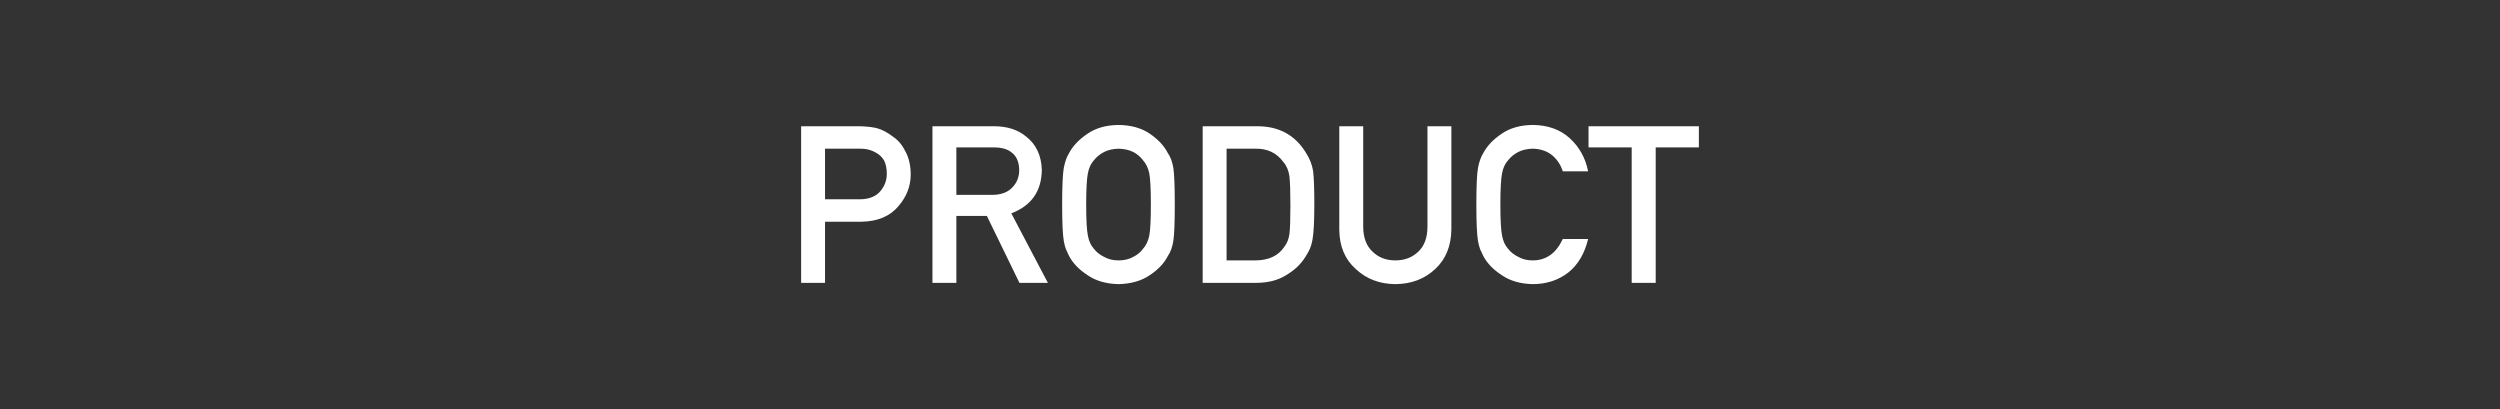 <svg xmlns="http://www.w3.org/2000/svg" xmlns:xlink="http://www.w3.org/1999/xlink" x="0px" y="0px" width="440px" height="72px" viewBox="0 0 440 72" enable-background="new 0 0 440 72" xml:space="preserve"><rect x="0" y="0" width="440" height="72" fill="#333333" stroke="none"/><path fill="#FFFFFF" d="M157.297,24.148c-1.041-0.819-2.069-1.361-3.084-1.626c-1.016-0.202-2.069-0.303-3.161-0.303H141v27.56h4.207V39.023h6.396c2.857-0.049,5.026-0.957,6.513-2.721c1.446-1.676,2.169-3.535,2.169-5.576c0-1.513-0.285-2.823-0.856-3.933C158.883,25.647,158.173,24.765,157.297,24.148z M154.955,33.637c-0.787,0.933-1.961,1.411-3.522,1.437h-6.226v-8.904h6.073c1.143-0.024,2.146,0.233,3.009,0.775c0.571,0.328,1.016,0.776,1.332,1.342c0.305,0.631,0.457,1.405,0.457,2.326C156.078,31.721,155.703,32.73,154.955,33.637z M183.361,29.914c-0.076-2.546-0.997-4.506-2.762-5.88c-1.459-1.21-3.345-1.814-5.654-1.814h-10.833v27.56h4.207V38.004h5.37l5.73,11.775h5.007l-6.436-12.229C181.52,36.202,183.31,33.656,183.361,29.914z M168.319,34.299v-8.356h6.589c1.344,0,2.372,0.284,3.083,0.851c0.901,0.643,1.365,1.684,1.391,3.12c0,1.197-0.388,2.205-1.162,3.024c-0.787,0.882-1.968,1.336-3.54,1.361H168.319z M205.541,26.945c-0.648-1.272-1.701-2.407-3.161-3.402c-1.473-1.008-3.312-1.524-5.521-1.55c-2.184,0.025-4.005,0.542-5.464,1.55c-1.485,0.995-2.564,2.13-3.236,3.402c-0.42,0.668-0.73,1.545-0.934,2.627c-0.189,1.085-0.285,3.228-0.285,6.428c0,3.151,0.096,5.282,0.285,6.389c0.102,0.594,0.229,1.084,0.381,1.475c0.165,0.377,0.349,0.775,0.553,1.191c0.672,1.273,1.751,2.395,3.236,3.365c1.459,1.008,3.28,1.537,5.464,1.588c2.209-0.051,4.048-0.58,5.521-1.588c1.46-0.971,2.513-2.092,3.161-3.365c0.469-0.668,0.793-1.557,0.971-2.666c0.165-1.107,0.248-3.238,0.248-6.389c0-3.2-0.083-5.343-0.248-6.428C206.334,28.49,206.01,27.613,205.541,26.945z M202.267,41.5c-0.204,0.959-0.578,1.734-1.124,2.326c-0.419,0.566-0.978,1.027-1.675,1.379c-0.736,0.416-1.606,0.625-2.608,0.625c-0.989,0-1.841-0.209-2.552-0.625c-0.723-0.352-1.308-0.813-1.752-1.379c-0.546-0.592-0.906-1.367-1.084-2.326c-0.203-0.957-0.305-2.791-0.305-5.5c0-2.709,0.102-4.556,0.305-5.538c0.178-0.933,0.538-1.695,1.084-2.287c0.444-0.568,1.029-1.04,1.752-1.418c0.711-0.366,1.563-0.561,2.552-0.587c1.002,0.026,1.872,0.221,2.608,0.587c0.697,0.378,1.256,0.85,1.675,1.418c0.546,0.592,0.92,1.354,1.124,2.287c0.189,0.982,0.285,2.829,0.285,5.538C202.552,38.709,202.456,40.543,202.267,41.5z M229.834,26.87c-1.879-3.075-4.696-4.625-8.453-4.65h-9.709v27.56h9.424c2.081,0,3.839-0.453,5.273-1.359c1.447-0.846,2.576-1.916,3.389-3.215c0.305-0.49,0.564-0.965,0.781-1.418c0.202-0.465,0.354-0.994,0.457-1.588c0.215-1.17,0.323-3.238,0.323-6.2c0-2.784-0.07-4.744-0.21-5.879C230.932,28.987,230.507,27.903,229.834,26.87z M226.94,41.18c-0.127,0.908-0.426,1.656-0.895,2.25c-1.066,1.6-2.78,2.4-5.142,2.4h-5.025V26.169h5.025c2.133-0.049,3.782,0.726,4.95,2.325c0.572,0.644,0.934,1.481,1.086,2.514c0.114,1.035,0.172,2.749,0.172,5.143C227.112,38.609,227.055,40.285,226.94,41.18z M251.233,39.988c-0.025,1.877-0.559,3.309-1.6,4.291c-1.065,1.033-2.418,1.551-4.055,1.551c-1.638,0-2.977-0.518-4.018-1.551c-1.065-0.982-1.611-2.414-1.637-4.291V22.219h-4.208v18.222c0.025,2.898,0.989,5.199,2.894,6.9c1.866,1.752,4.188,2.641,6.969,2.666c2.829-0.025,5.172-0.914,7.024-2.666c1.841-1.701,2.786-4.002,2.837-6.9V22.219h-4.207V39.988z M265.454,28.174c0.444-0.568,1.029-1.04,1.752-1.418c0.711-0.366,1.562-0.561,2.552-0.587c1.345,0.026,2.487,0.41,3.427,1.153c0.9,0.782,1.523,1.727,1.865,2.836h4.456c-0.445-2.307-1.512-4.24-3.198-5.804c-1.689-1.549-3.872-2.337-6.55-2.362c-2.184,0.025-4.005,0.542-5.464,1.55c-1.485,0.995-2.564,2.13-3.237,3.402c-0.418,0.668-0.729,1.545-0.933,2.627c-0.189,1.085-0.285,3.228-0.285,6.428c0,3.151,0.096,5.282,0.285,6.389c0.102,0.594,0.229,1.084,0.38,1.475c0.166,0.377,0.35,0.775,0.553,1.191c0.673,1.273,1.752,2.395,3.237,3.365c1.459,1.008,3.28,1.537,5.464,1.588c2.411,0,4.499-0.682,6.264-2.043c1.713-1.373,2.875-3.338,3.484-5.896h-4.456c-1.168,2.508-2.931,3.762-5.292,3.762c-0.99,0-1.841-0.209-2.552-0.625c-0.723-0.352-1.308-0.813-1.752-1.379c-0.546-0.592-0.906-1.367-1.084-2.326c-0.203-0.957-0.305-2.791-0.305-5.5c0-2.709,0.102-4.556,0.305-5.538C264.548,29.529,264.908,28.766,265.454,28.174z M279.581,22.219v3.724h7.597v23.836h4.226V25.943H299v-3.724H279.581z"/></svg>